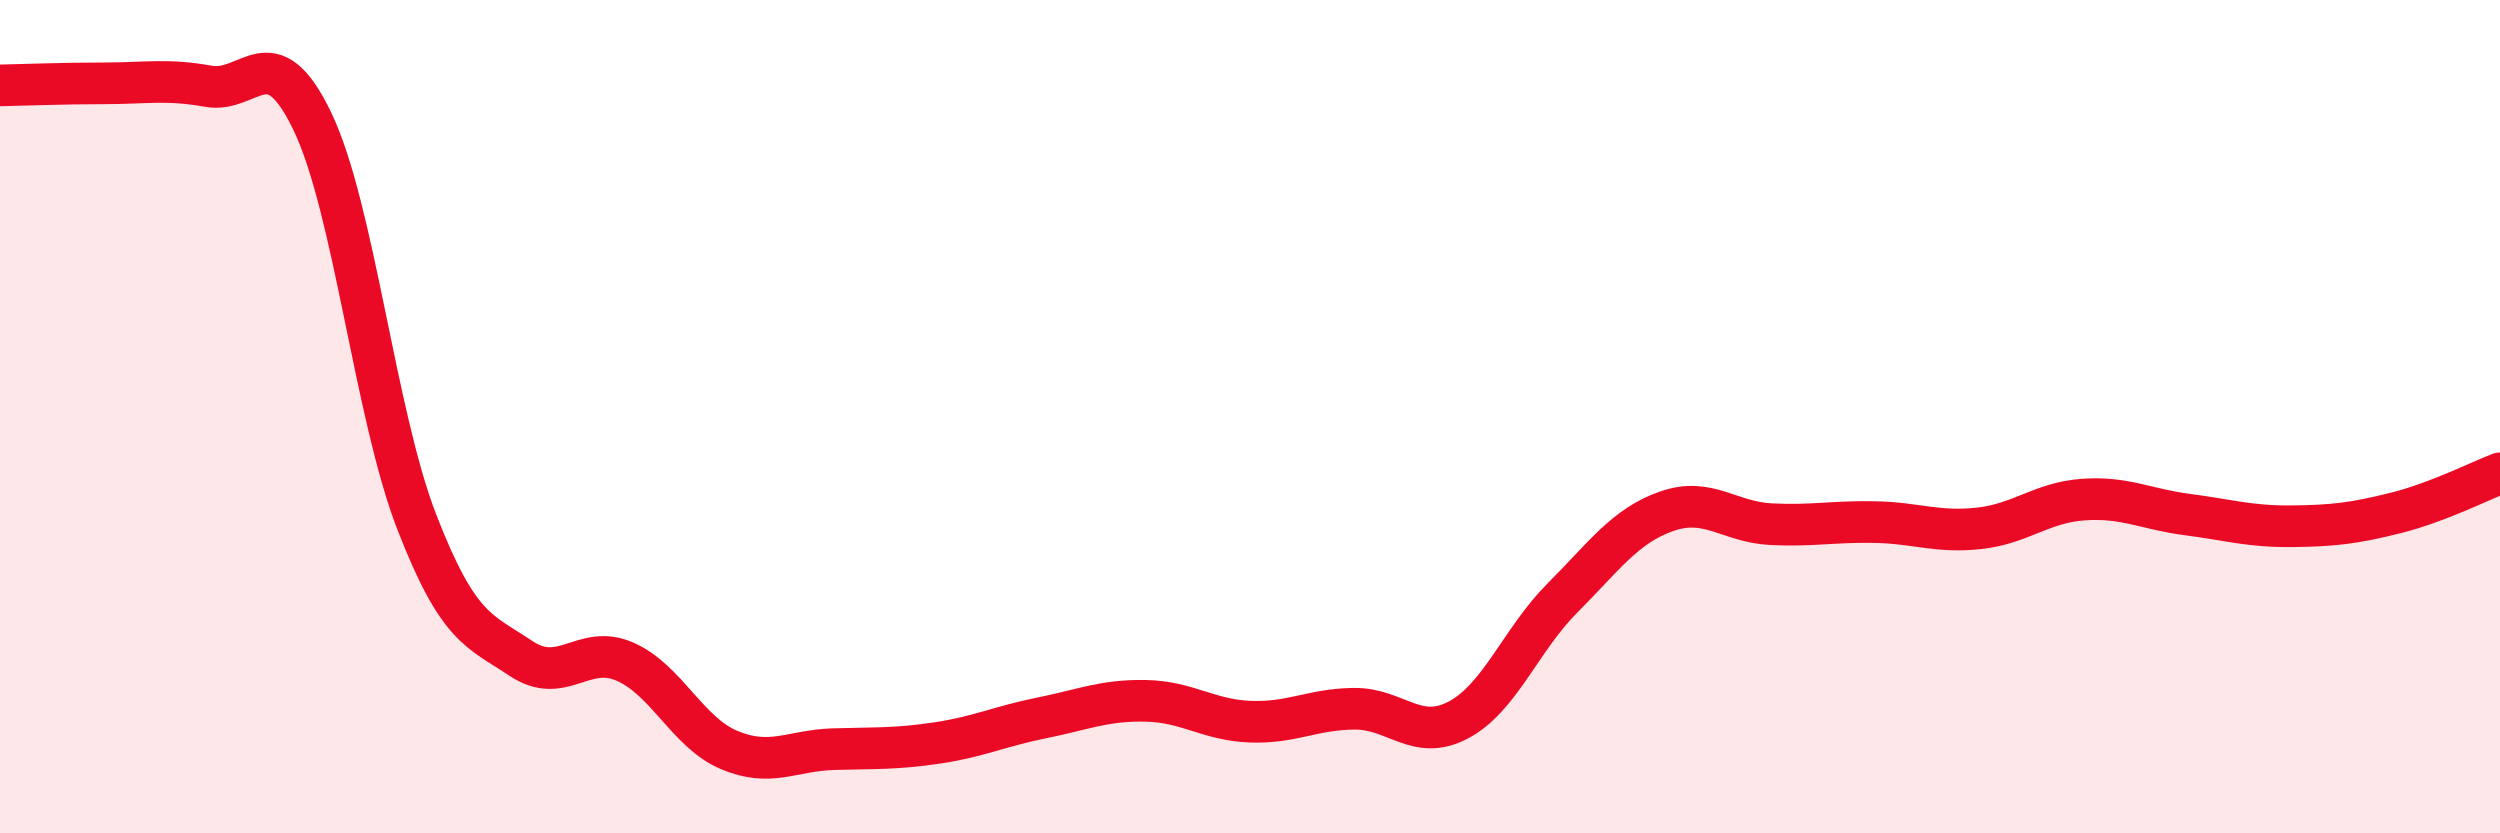 
    <svg width="60" height="20" viewBox="0 0 60 20" xmlns="http://www.w3.org/2000/svg">
      <path
        d="M 0,2.05 C 0.5,2.04 1.5,2 2.5,2 C 3.5,2 4,1.89 5,2.07 C 6,2.25 6.5,0.83 7.5,2.92 C 8.5,5.01 9,9.94 10,12.52 C 11,15.1 11.5,15.13 12.5,15.8 C 13.5,16.47 14,15.44 15,15.88 C 16,16.32 16.5,17.58 17.5,18 C 18.5,18.42 19,18.01 20,17.98 C 21,17.95 21.5,17.98 22.5,17.83 C 23.5,17.68 24,17.43 25,17.23 C 26,17.03 26.5,16.8 27.5,16.82 C 28.5,16.84 29,17.28 30,17.32 C 31,17.36 31.5,17.02 32.5,17.01 C 33.5,17 34,17.81 35,17.28 C 36,16.75 36.5,15.35 37.5,14.35 C 38.5,13.35 39,12.62 40,12.27 C 41,11.92 41.5,12.53 42.5,12.58 C 43.5,12.63 44,12.51 45,12.53 C 46,12.55 46.5,12.79 47.5,12.68 C 48.5,12.57 49,12.06 50,11.99 C 51,11.92 51.5,12.22 52.5,12.35 C 53.5,12.48 54,12.64 55,12.63 C 56,12.62 56.5,12.56 57.5,12.31 C 58.5,12.06 59.5,11.55 60,11.36L60 20L0 20Z"
        fill="#EB0A25"
        opacity="0.1"
        stroke-linecap="round"
        stroke-linejoin="round"
      />
      <path
        d="M 0,2.05 C 0.5,2.04 1.5,2 2.5,2 C 3.5,2 4,1.89 5,2.07 C 6,2.25 6.5,0.83 7.5,2.92 C 8.5,5.01 9,9.94 10,12.52 C 11,15.1 11.5,15.13 12.5,15.8 C 13.5,16.47 14,15.44 15,15.88 C 16,16.32 16.5,17.58 17.5,18 C 18.5,18.42 19,18.01 20,17.98 C 21,17.95 21.5,17.98 22.5,17.83 C 23.5,17.68 24,17.43 25,17.23 C 26,17.03 26.5,16.8 27.5,16.82 C 28.5,16.84 29,17.28 30,17.32 C 31,17.36 31.5,17.02 32.5,17.01 C 33.5,17 34,17.81 35,17.28 C 36,16.75 36.5,15.35 37.5,14.35 C 38.5,13.35 39,12.62 40,12.27 C 41,11.92 41.5,12.53 42.5,12.58 C 43.5,12.63 44,12.51 45,12.53 C 46,12.55 46.5,12.79 47.5,12.68 C 48.5,12.57 49,12.06 50,11.99 C 51,11.92 51.5,12.22 52.5,12.35 C 53.5,12.48 54,12.64 55,12.63 C 56,12.62 56.5,12.56 57.5,12.31 C 58.5,12.06 59.5,11.55 60,11.36"
        stroke="#EB0A25"
        stroke-width="1"
        fill="none"
        stroke-linecap="round"
        stroke-linejoin="round"
      />
    </svg>
  